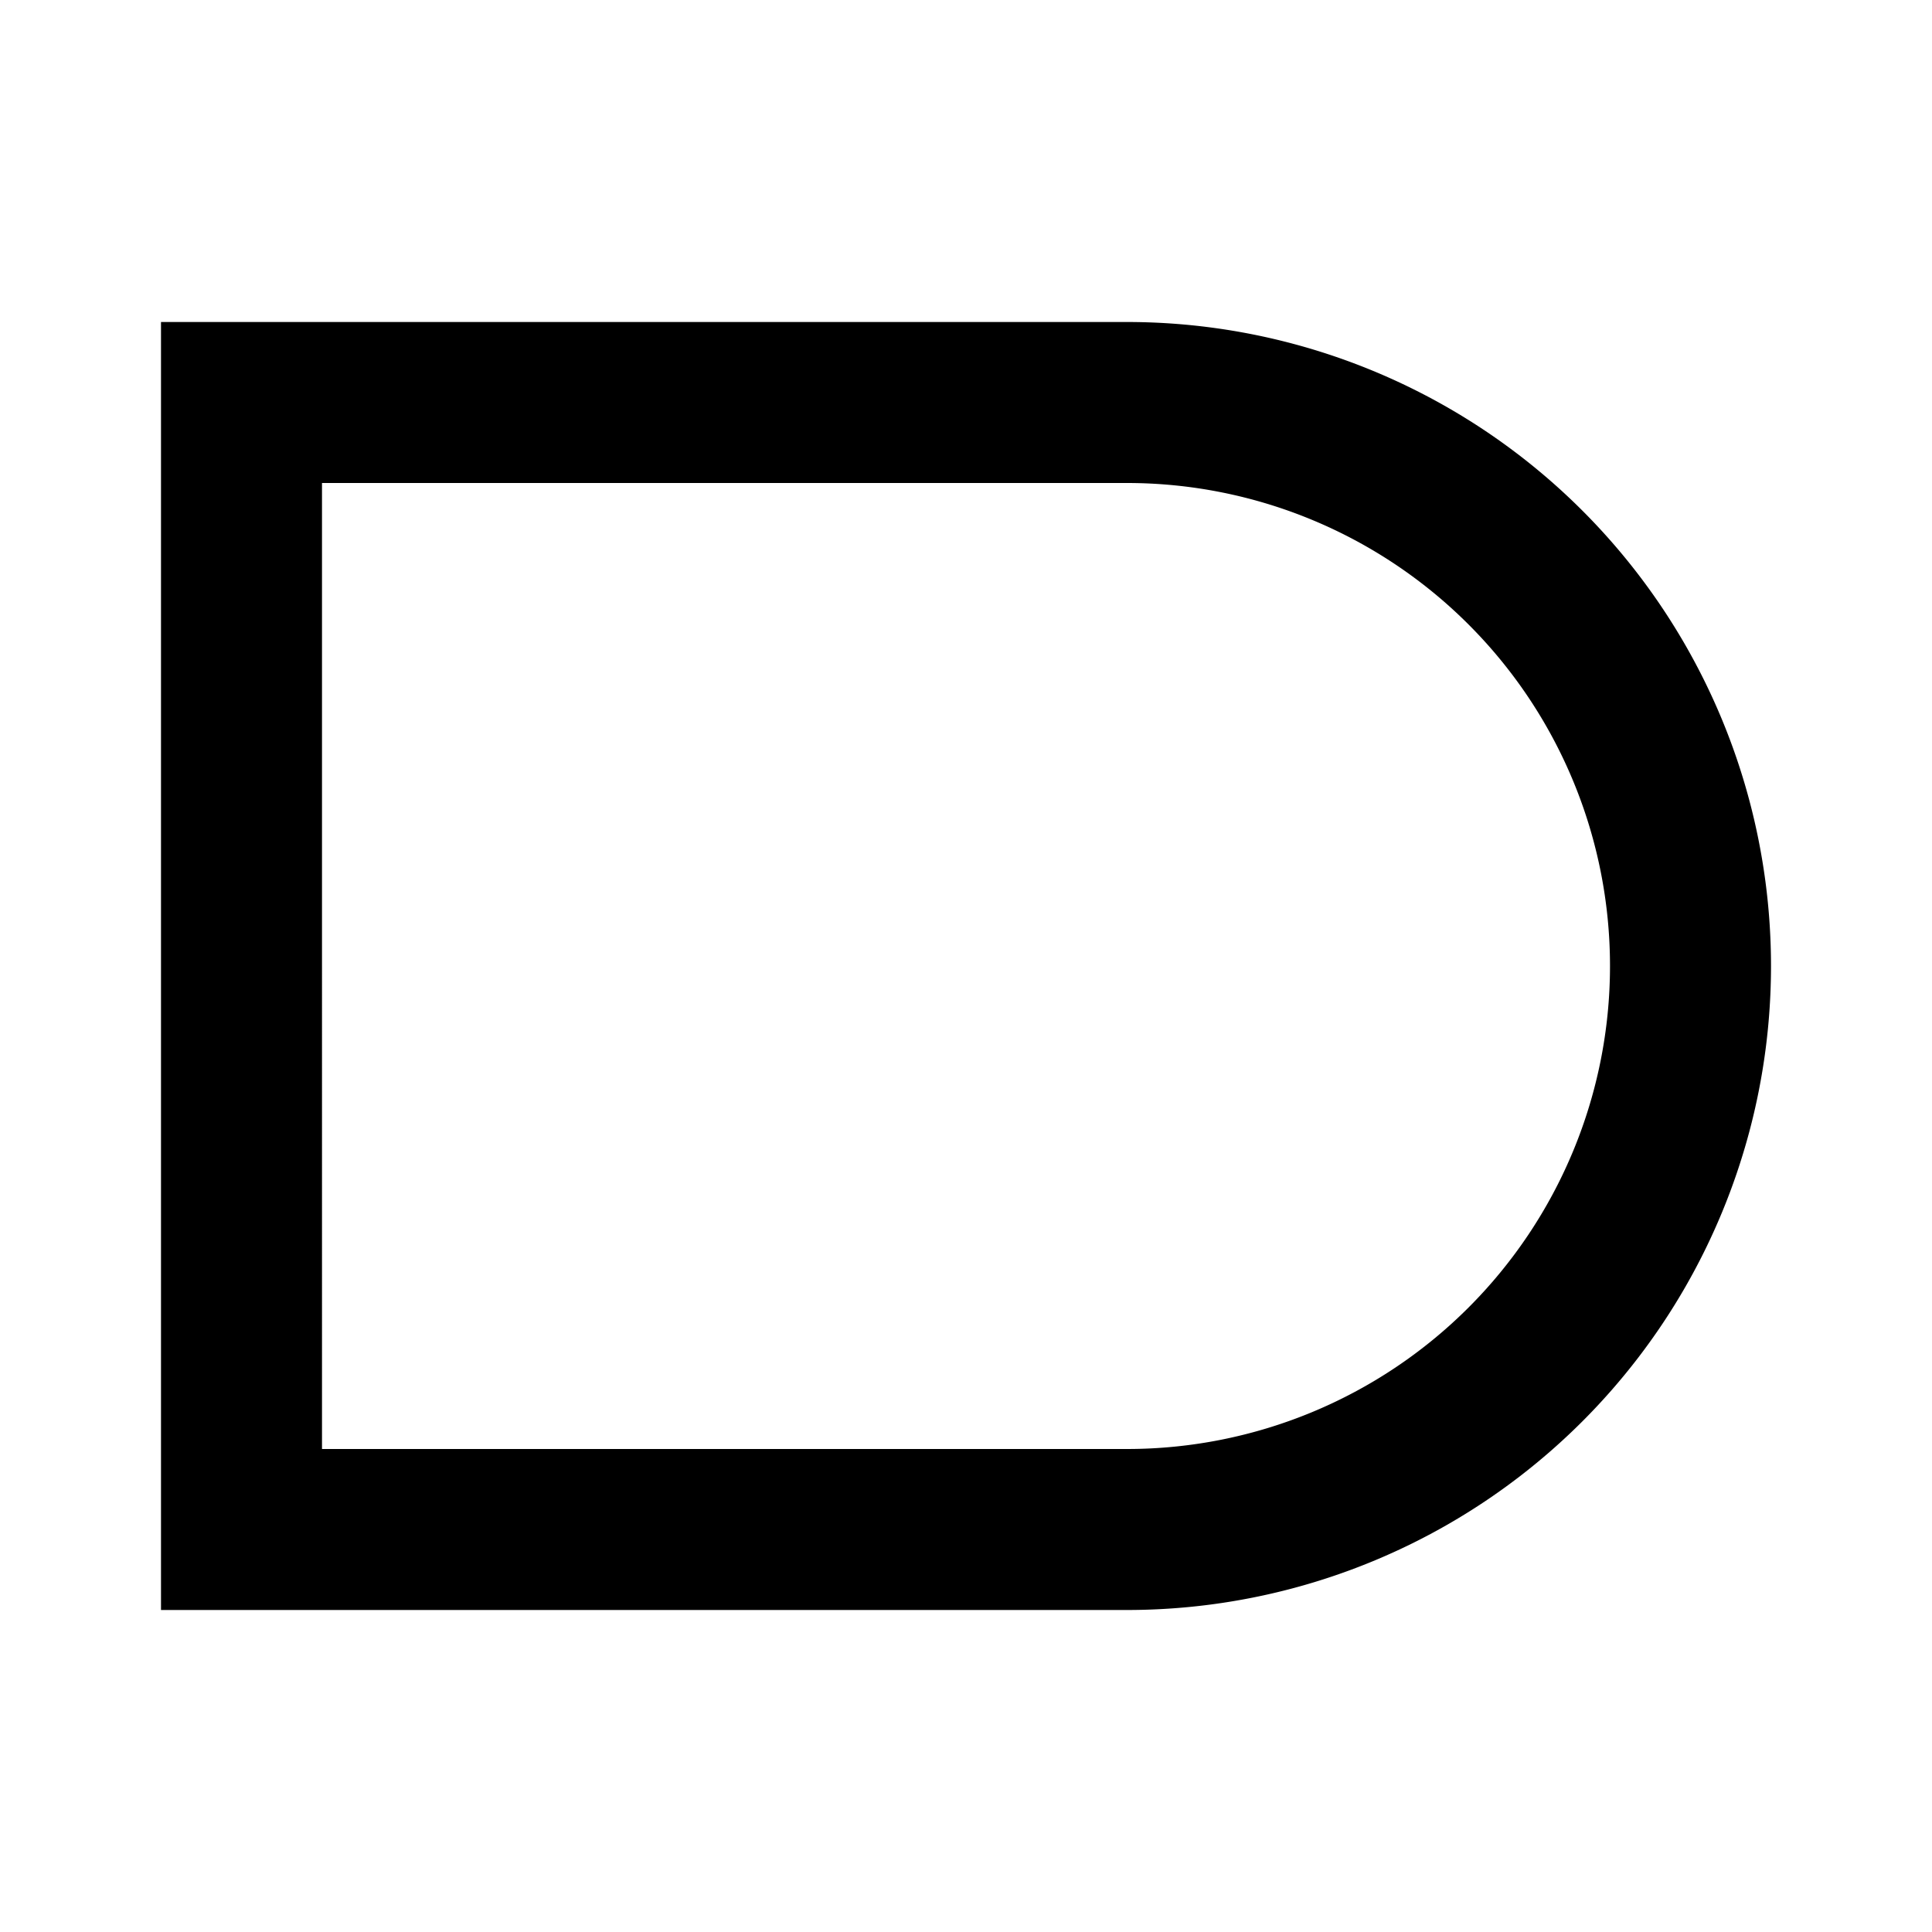 <?xml version="1.0" encoding="utf-8"?>
<!-- Generator: www.svgicons.com -->
<svg xmlns="http://www.w3.org/2000/svg" width="800" height="800" viewBox="0 0 24 24">
<path fill="currentColor" d="M2 4v16h12a8 8 0 0 0 8-8a8 8 0 0 0-8-8zm2 2h10a6 6 0 0 1 6 6a6 6 0 0 1-6 6H4z"/>
</svg>